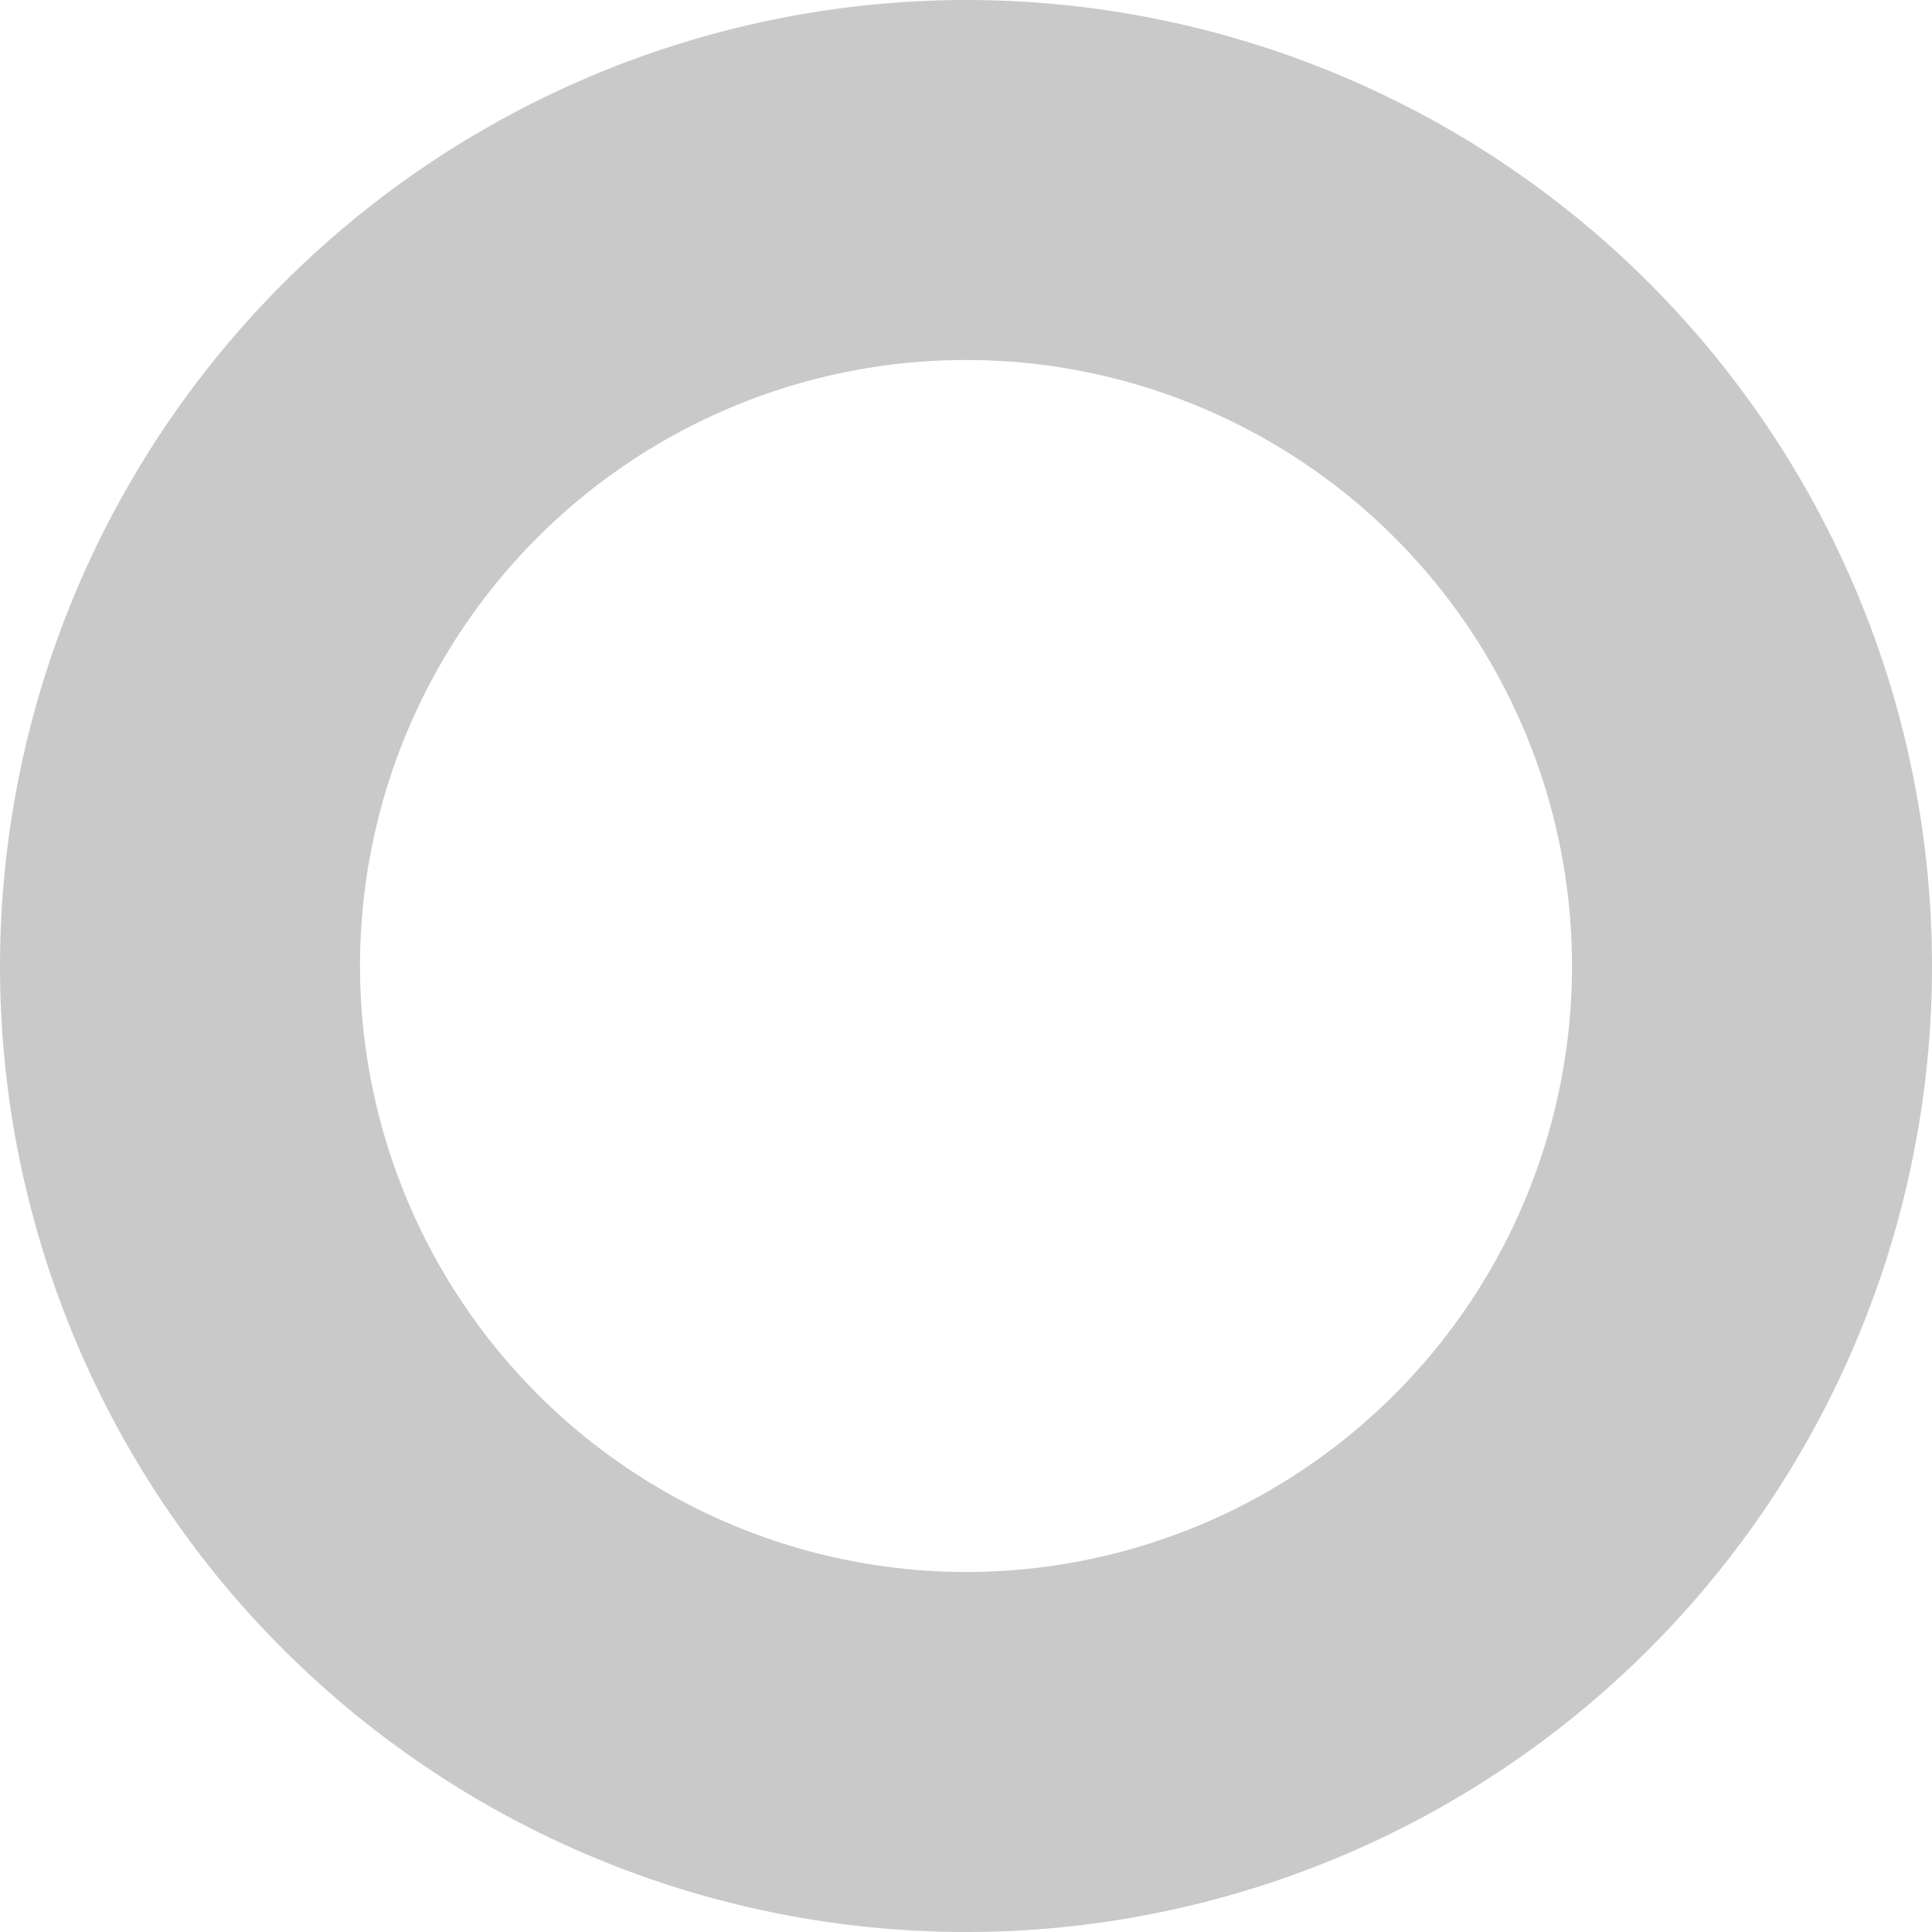 <?xml version="1.0" encoding="UTF-8"?>
<svg xmlns="http://www.w3.org/2000/svg" width="161" height="161" viewBox="0 0 161 161">
  <path d="M65.5-15A80.5,80.5,0,1,1-15,65.5,80.591,80.591,0,0,1,65.5-15Zm0,131A50.5,50.5,0,1,0,15,65.5,50.557,50.557,0,0,0,65.5,116Z" transform="translate(15 15)" fill="#c9c9c9"></path>
</svg>
